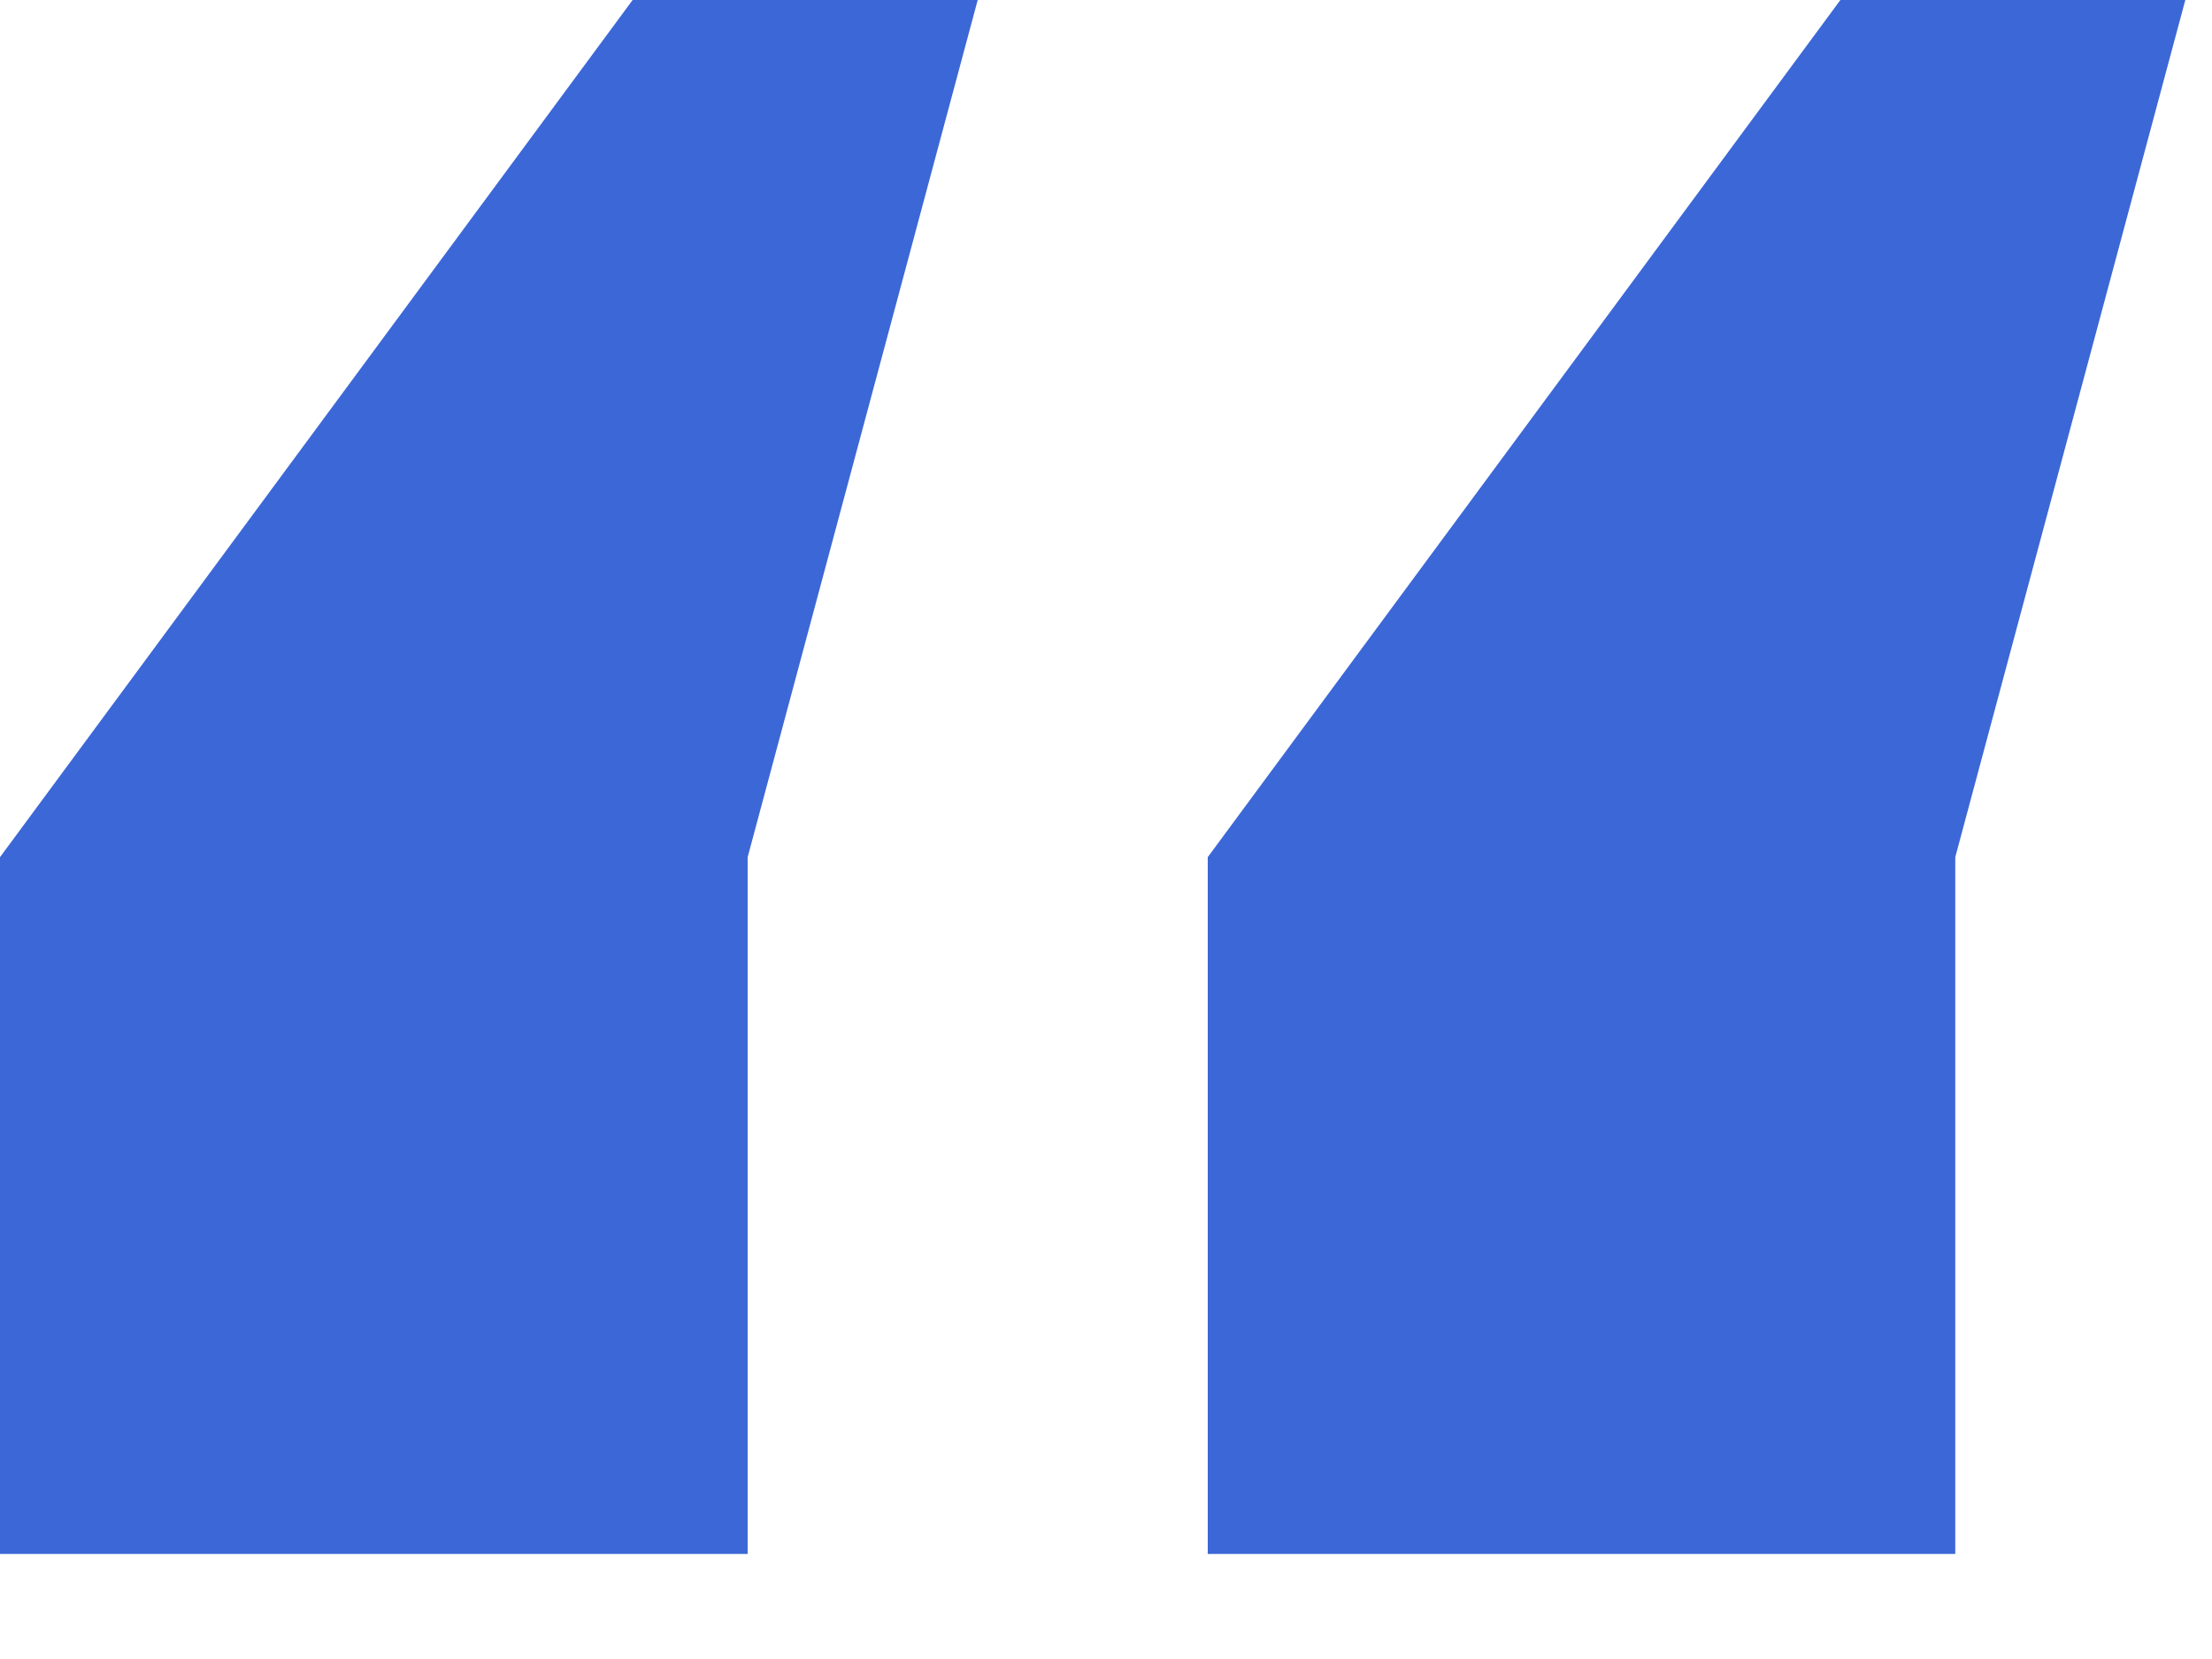 <?xml version="1.0" encoding="UTF-8"?> <svg xmlns="http://www.w3.org/2000/svg" width="16" height="12" viewBox="0 0 16 12" fill="none"><path d="M5.408 6.2V11.24H0V6.2L4.576 0H7.072L5.408 6.2ZM14.143 6.2V11.24H8.736V6.2L13.312 0H15.807L14.143 6.2Z" fill="#3C67D6"></path></svg> 
